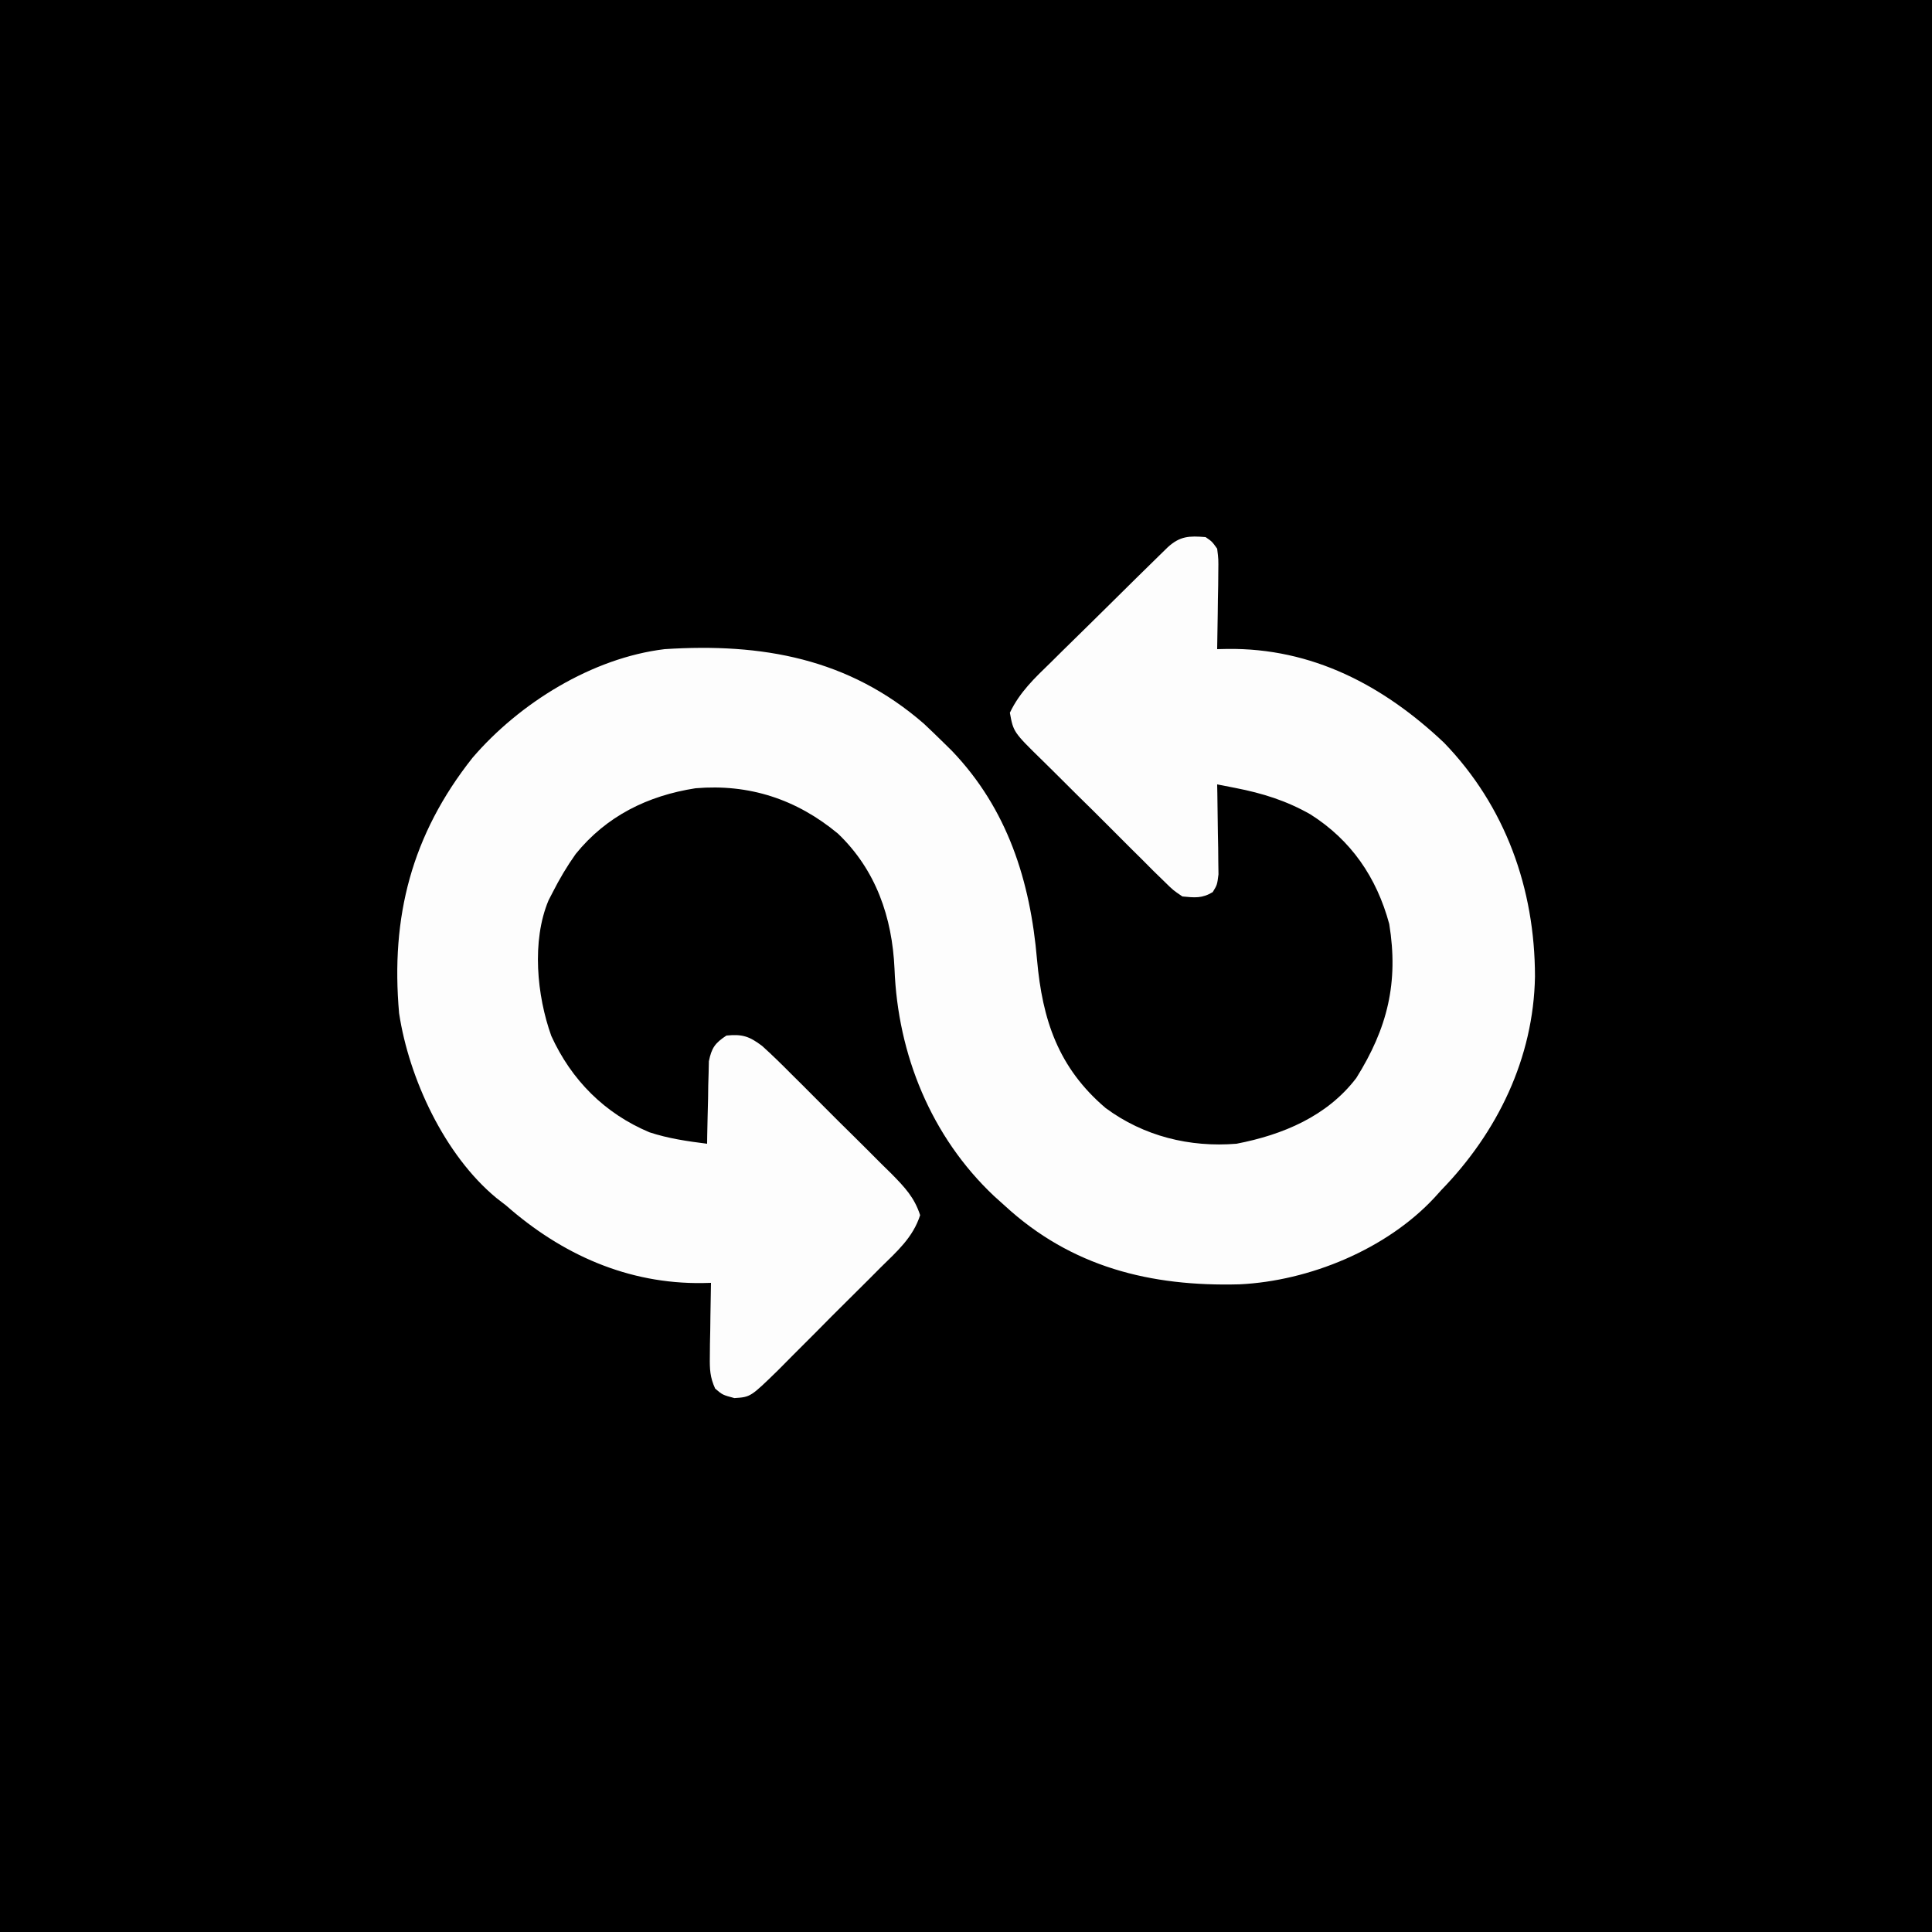 <?xml version="1.0" encoding="UTF-8"?>
<svg version="1.1" xmlns="http://www.w3.org/2000/svg" width="500" height="500">
<rect width="100%" height="100%" fill="#808080" stroke="none"/>
<path d="M0 0 C165 0 330 0 500 0 C500 165 500 330 500 500 C335 500 170 500 0 500 C0 335 0 170 0 0 Z " fill="#000000" transform="translate(0,0)"/>
<path d="M0 0 C1.673 1.142 1.673 1.142 3 3 C3.341 5.727 3.341 5.727 3.293 8.98 C3.283 10.144 3.274 11.307 3.264 12.506 C3.239 13.721 3.213 14.936 3.188 16.188 C3.174 17.414 3.16 18.641 3.146 19.904 C3.111 22.937 3.062 25.968 3 29 C4.287 28.972 4.287 28.972 5.6 28.943 C27.552 28.661 45.975 38.348 61.688 53.188 C77.616 69.645 85.236 91.025 85.251 113.727 C84.885 134.858 75.532 154.051 61 169 C60.425 169.637 59.85 170.274 59.258 170.93 C46.805 184.336 26.857 192.518 8.793 193.383 C-14.217 194.002 -34.735 188.924 -52 173 C-52.914 172.178 -53.828 171.355 -54.77 170.508 C-71.009 155.179 -79.66 133.919 -80.5 111.75 C-81.093 98.377 -85.316 86.134 -95.125 76.75 C-105.861 67.822 -118.162 63.82 -132 65 C-144.384 66.931 -155.047 72.181 -163 82 C-165.284 85.213 -167.218 88.486 -169 92 C-169.342 92.661 -169.683 93.323 -170.035 94.004 C-174.446 104.486 -173.065 118.696 -169.32 129.105 C-164.113 140.523 -155.505 149.166 -143.93 154.035 C-139.039 155.646 -134.093 156.359 -129 157 C-128.991 156.294 -128.981 155.588 -128.972 154.86 C-128.918 151.656 -128.834 148.453 -128.75 145.25 C-128.736 144.139 -128.722 143.028 -128.707 141.883 C-128.675 140.813 -128.643 139.743 -128.609 138.641 C-128.588 137.656 -128.567 136.672 -128.546 135.657 C-127.832 132.184 -126.96 130.955 -124 129 C-119.87 128.585 -118.071 129.194 -114.76 131.687 C-112.127 134.059 -109.622 136.521 -107.129 139.039 C-106.207 139.953 -105.284 140.867 -104.334 141.809 C-102.388 143.742 -100.454 145.684 -98.528 147.635 C-96.062 150.129 -93.569 152.593 -91.066 155.049 C-88.674 157.404 -86.309 159.785 -83.941 162.164 C-82.596 163.483 -82.596 163.483 -81.224 164.829 C-77.858 168.272 -75.367 170.869 -73.869 175.484 C-75.738 181.292 -79.878 184.873 -84.16 189.09 C-85.108 190.043 -86.056 190.997 -87.002 191.952 C-88.986 193.946 -90.982 195.927 -92.987 197.9 C-95.551 200.424 -98.082 202.978 -100.606 205.543 C-102.555 207.518 -104.521 209.476 -106.492 211.429 C-107.888 212.818 -109.269 214.22 -110.651 215.624 C-117.763 222.554 -117.763 222.554 -121.943 222.823 C-125 222 -125 222 -126.919 220.366 C-128.254 217.443 -128.342 215.351 -128.293 212.141 C-128.283 211.026 -128.274 209.911 -128.264 208.762 C-128.239 207.603 -128.213 206.444 -128.188 205.25 C-128.167 203.488 -128.167 203.488 -128.146 201.691 C-128.111 198.794 -128.062 195.897 -128 193 C-128.705 193.017 -129.41 193.035 -130.136 193.053 C-149.486 193.328 -166.591 185.678 -181 173 C-181.835 172.353 -182.671 171.706 -183.531 171.039 C-196.937 159.967 -206.149 140.14 -208.715 123.223 C-210.925 98.246 -205.479 77.034 -189.719 57.117 C-177.581 42.97 -158.765 31.269 -140 29 C-114.821 27.366 -92.336 31.359 -72.875 48.312 C-71.232 49.856 -69.607 51.419 -68 53 C-67.227 53.761 -66.453 54.521 -65.656 55.305 C-51.256 70.346 -45.368 88.958 -43.617 109.391 C-42.231 124.931 -38.129 137.314 -25.875 147.75 C-15.986 155.069 -4.097 157.98 8 157 C19.956 154.696 31.435 149.909 39 140 C47.091 127.087 49.987 115.273 47.535 100.129 C44.267 88.041 37.663 78.422 27.125 71.75 C20.887 68.207 14.732 66.292 7.719 64.922 C6.831 64.748 5.944 64.573 5.029 64.394 C4.36 64.264 3.69 64.134 3 64 C3.024 65.158 3.024 65.158 3.048 66.339 C3.11 69.83 3.149 73.321 3.188 76.812 C3.213 78.027 3.238 79.242 3.264 80.494 C3.278 82.239 3.278 82.239 3.293 84.02 C3.317 85.63 3.317 85.63 3.341 87.273 C3 90 3 90 1.857 91.874 C-0.891 93.54 -2.831 93.315 -6 93 C-8.399 91.377 -8.399 91.377 -10.736 89.072 C-11.62 88.214 -12.503 87.355 -13.414 86.471 C-14.359 85.522 -15.303 84.572 -16.246 83.621 C-17.226 82.651 -18.206 81.681 -19.187 80.712 C-21.237 78.68 -23.275 76.637 -25.306 74.586 C-27.908 71.961 -30.54 69.369 -33.182 66.786 C-35.213 64.791 -37.225 62.779 -39.233 60.76 C-40.196 59.797 -41.165 58.84 -42.141 57.889 C-49.734 50.461 -49.734 50.461 -50.645 45.457 C-48.101 40.11 -44.226 36.472 -40.004 32.383 C-38.648 31.036 -38.648 31.036 -37.265 29.662 C-34.868 27.288 -32.458 24.927 -30.042 22.572 C-28.069 20.642 -26.109 18.7 -24.15 16.757 C-20.105 12.746 -16.05 8.745 -11.975 4.766 C-11.254 4.061 -10.533 3.356 -9.79 2.63 C-6.6 -0.274 -4.249 -0.347 0 0 Z " fill="#FDFDFD" transform="translate(312,139)"/>
</svg>
